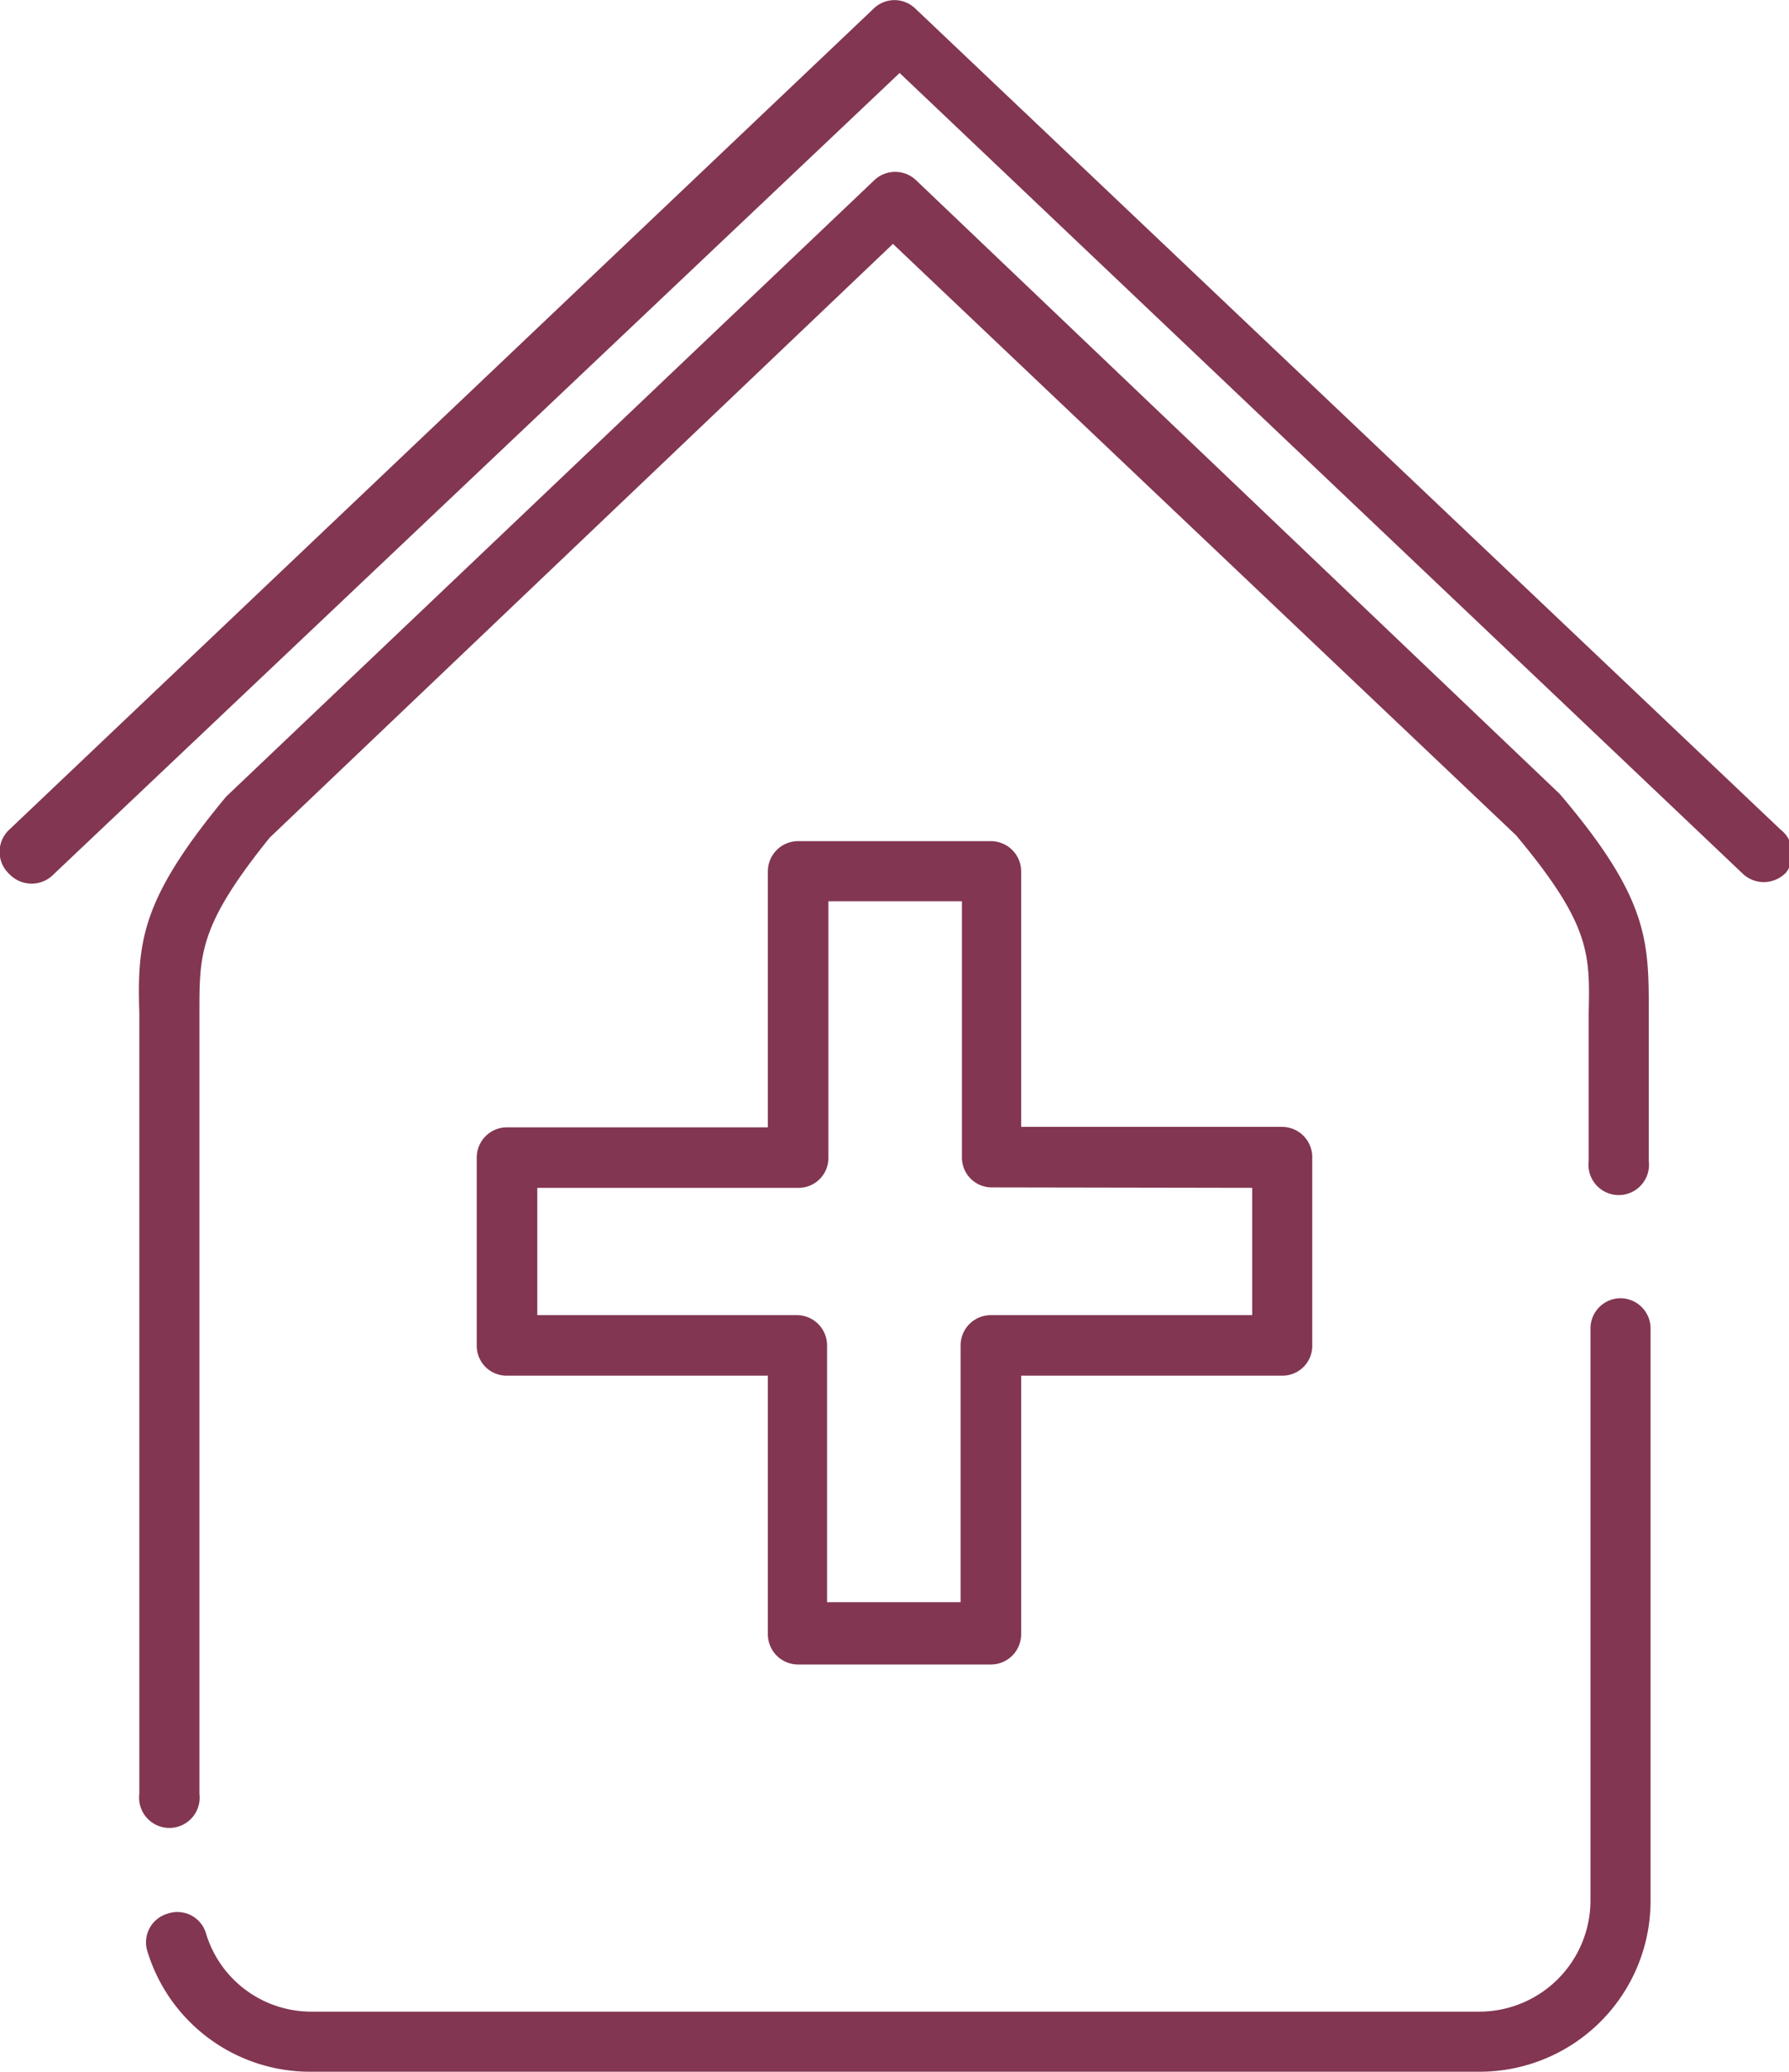 <svg xmlns="http://www.w3.org/2000/svg" viewBox="0 0 40.19 46.55"><defs><style>.cls-1{fill:#823651;}</style></defs><g id="Layer_2" data-name="Layer 2"><g id="Section_Icons" data-name="Section Icons"><path class="cls-1" d="M20.58,4.05a.68.68,0,0,0-.94,0L5.08,17.9c-1.9,2.29-2,3.24-1.95,4.86V40.31a.68.68,0,1,0,1.35,0V22.73c0-1.3,0-1.95,1.58-3.91l14-13.34,14,13.29c1.67,2,1.66,2.66,1.63,4v3.32a.68.68,0,1,0,1.35,0V22.76c0-1.62,0-2.57-2-4.92Z"/><path class="cls-1" d="M36.41,29.17a.68.68,0,0,0-.68.68V42.71a2.5,2.5,0,0,1-2.49,2.49H7a2.47,2.47,0,0,1-2.37-1.75A.67.67,0,0,0,3.76,43a.67.67,0,0,0-.45.84A3.82,3.82,0,0,0,7,46.55H33.24a3.84,3.84,0,0,0,3.84-3.84V29.85A.68.68,0,0,0,36.41,29.17Z"/><path class="cls-1" d="M40,18.64,20.56.19a.67.67,0,0,0-.93,0L.21,18.64a.68.68,0,0,0,0,1,.69.69,0,0,0,1,0l19-18,18.95,18a.69.69,0,0,0,.46.18.7.7,0,0,0,.5-.21A.69.69,0,0,0,40,18.64Z"/><path class="cls-1" d="M22.26,18.9H17.93a.68.68,0,0,0-.68.68v5.75H11.39a.68.68,0,0,0-.68.68v4.22a.67.67,0,0,0,.68.68h5.86v5.81a.68.68,0,0,0,.68.68h4.33a.68.68,0,0,0,.68-.68V30.91H28.8a.67.67,0,0,0,.68-.68V26a.68.68,0,0,0-.68-.68H22.94V19.58A.68.68,0,0,0,22.26,18.9Zm5.87,7.79v2.86H22.26a.68.68,0,0,0-.68.68V36h-3V30.23a.68.68,0,0,0-.68-.68H12.07V26.69h5.86a.67.67,0,0,0,.68-.68V20.25h3V26a.67.67,0,0,0,.68.68Z"/></g></g></svg>